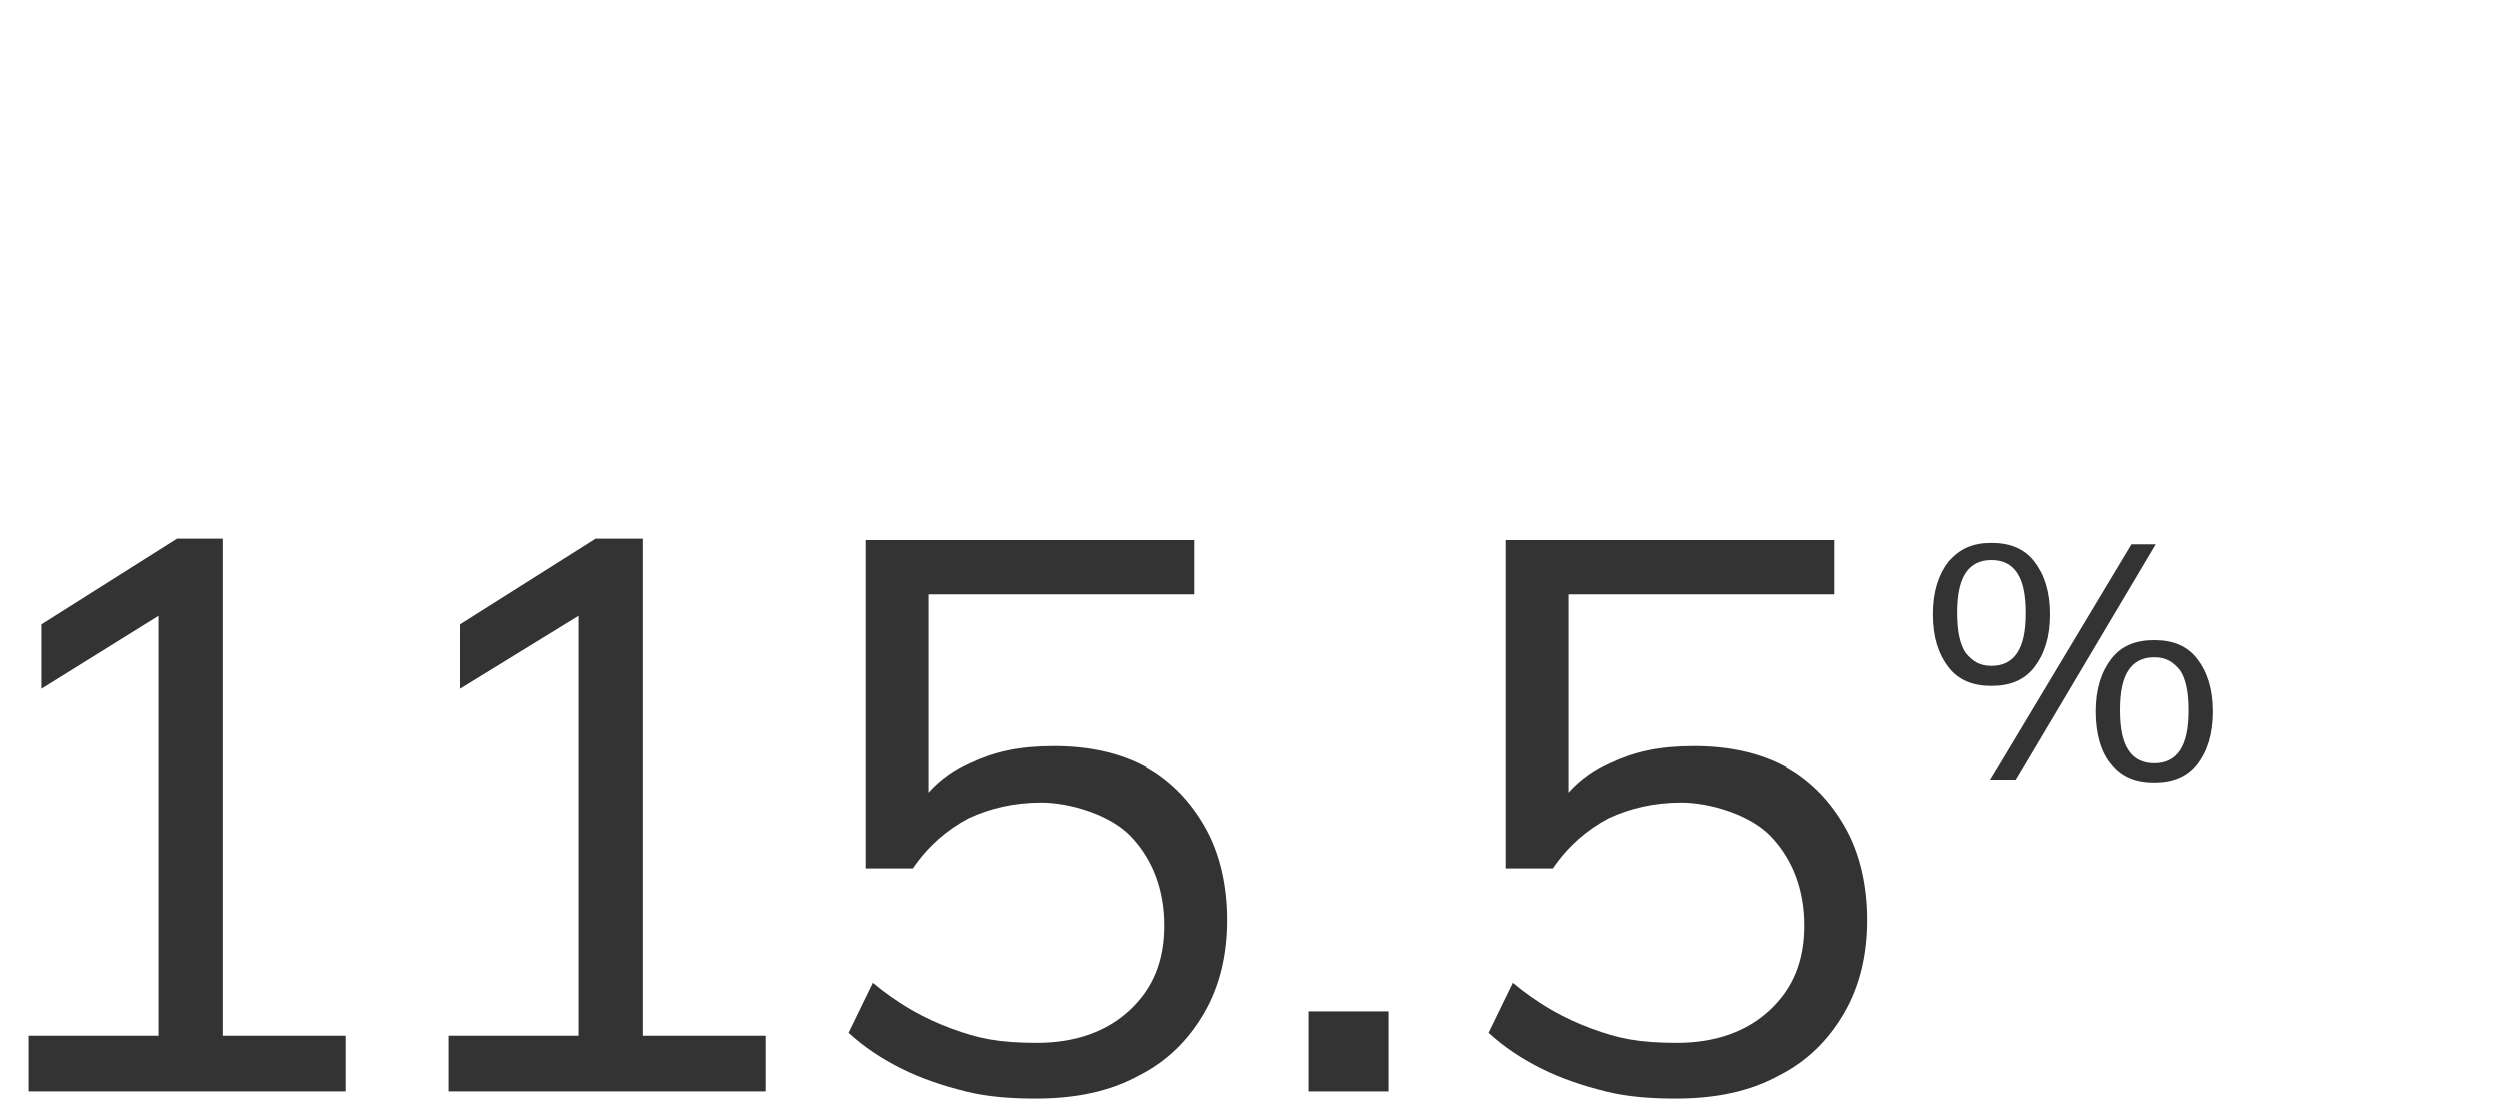 <?xml version="1.0" encoding="UTF-8"?>
<svg id="Layer_1" xmlns="http://www.w3.org/2000/svg" version="1.1" viewBox="0 0 175 78">
  <!-- Generator: Adobe Illustrator 29.8.1, SVG Export Plug-In . SVG Version: 2.1.1 Build 2)  -->
  <defs>
    <style>
      .st0 {
        fill: #333;
      }
    </style>
  </defs>
  <polygon class="st0" points="15.6 37.7 12.4 37.7 2.9 43.7 2.9 48.2 11.1 43.1 11.1 72.5 2 72.5 2 76.4 24.2 76.4 24.2 72.5 15.6 72.5 15.6 37.7"/>
  <polygon class="st0" points="45 37.7 41.7 37.7 32.2 43.7 32.2 48.2 40.5 43.1 40.5 72.5 31.4 72.5 31.4 76.4 53.6 76.4 53.6 72.5 45 72.5 45 37.7"/>
  <path class="st0" d="M80.3,53.7c-1.8-1-4-1.5-6.5-1.5s-4.2.4-5.9,1.2c-1.1.5-2.1,1.2-2.9,2.1v-13.9h18.6v-3.8h-23v23h3.3c1.1-1.6,2.4-2.7,3.9-3.5,1.5-.7,3.2-1.1,5.1-1.1s4.8.8,6.3,2.4c1.5,1.6,2.3,3.7,2.3,6.2s-.8,4.4-2.4,5.9c-1.6,1.5-3.8,2.3-6.5,2.3s-4.1-.3-6-1c-1.9-.7-3.7-1.7-5.5-3.2l-1.7,3.5c1.1,1,2.3,1.8,3.7,2.5,1.4.7,2.9,1.2,4.5,1.6,1.6.4,3.3.5,4.9.5,2.8,0,5.2-.5,7.2-1.6,2-1,3.5-2.5,4.6-4.4,1.1-1.9,1.6-4.1,1.6-6.5s-.5-4.6-1.5-6.4c-1-1.8-2.4-3.3-4.2-4.3Z"/>
  <rect class="st0" x="91.6" y="70.8" width="5.6" height="5.6"/>
  <path class="st0" d="M125.1,53.7c-1.8-1-4-1.5-6.5-1.5s-4.2.4-5.9,1.2c-1.1.5-2.1,1.2-2.9,2.1v-13.9h18.6v-3.8h-23v23h3.3c1.1-1.6,2.4-2.7,3.9-3.5,1.5-.7,3.2-1.1,5.1-1.1s4.8.8,6.3,2.4c1.5,1.6,2.3,3.7,2.3,6.2s-.8,4.4-2.4,5.9c-1.6,1.5-3.8,2.3-6.5,2.3s-4.1-.3-6-1c-1.9-.7-3.7-1.7-5.5-3.2l-1.7,3.5c1.1,1,2.3,1.8,3.7,2.5,1.4.7,2.9,1.2,4.5,1.6s3.3.5,4.9.5c2.8,0,5.2-.5,7.2-1.6,2-1,3.5-2.5,4.6-4.4,1.1-1.9,1.6-4.1,1.6-6.5s-.5-4.6-1.5-6.4c-1-1.8-2.4-3.3-4.2-4.3Z"/>
  <path class="st0" d="M142.4,46.7c.7-.9,1.1-2.1,1.1-3.7s-.4-2.8-1.1-3.7-1.7-1.3-3-1.3-2.2.4-3,1.3c-.7.9-1.1,2.1-1.1,3.7s.4,2.8,1.1,3.7c.7.9,1.7,1.3,3,1.3s2.3-.4,3-1.3ZM137.6,45.7c-.4-.6-.6-1.5-.6-2.8s.2-2.2.6-2.8c.4-.6,1-.9,1.8-.9s1.4.3,1.8.9c.4.6.6,1.5.6,2.8s-.2,2.2-.6,2.8c-.4.6-1,.9-1.8.9s-1.3-.3-1.8-.9Z"/>
  <polygon class="st0" points="149.2 38.1 139.3 54.6 141.1 54.6 150.9 38.1 149.2 38.1"/>
  <path class="st0" d="M153.8,46.1c-.7-.9-1.7-1.3-3-1.3s-2.3.4-3,1.3c-.7.9-1.1,2.1-1.1,3.7s.4,2.9,1.1,3.7c.7.9,1.7,1.3,3,1.3s2.3-.4,3-1.3,1.1-2.1,1.1-3.7-.4-2.8-1.1-3.7ZM152.6,52.5c-.4.6-1,.9-1.8.9s-1.4-.3-1.8-.9c-.4-.6-.6-1.5-.6-2.8s.2-2.2.6-2.8c.4-.6,1-.9,1.8-.9s1.3.3,1.8.9c.4.6.6,1.5.6,2.8s-.2,2.2-.6,2.8Z"/>
</svg>
